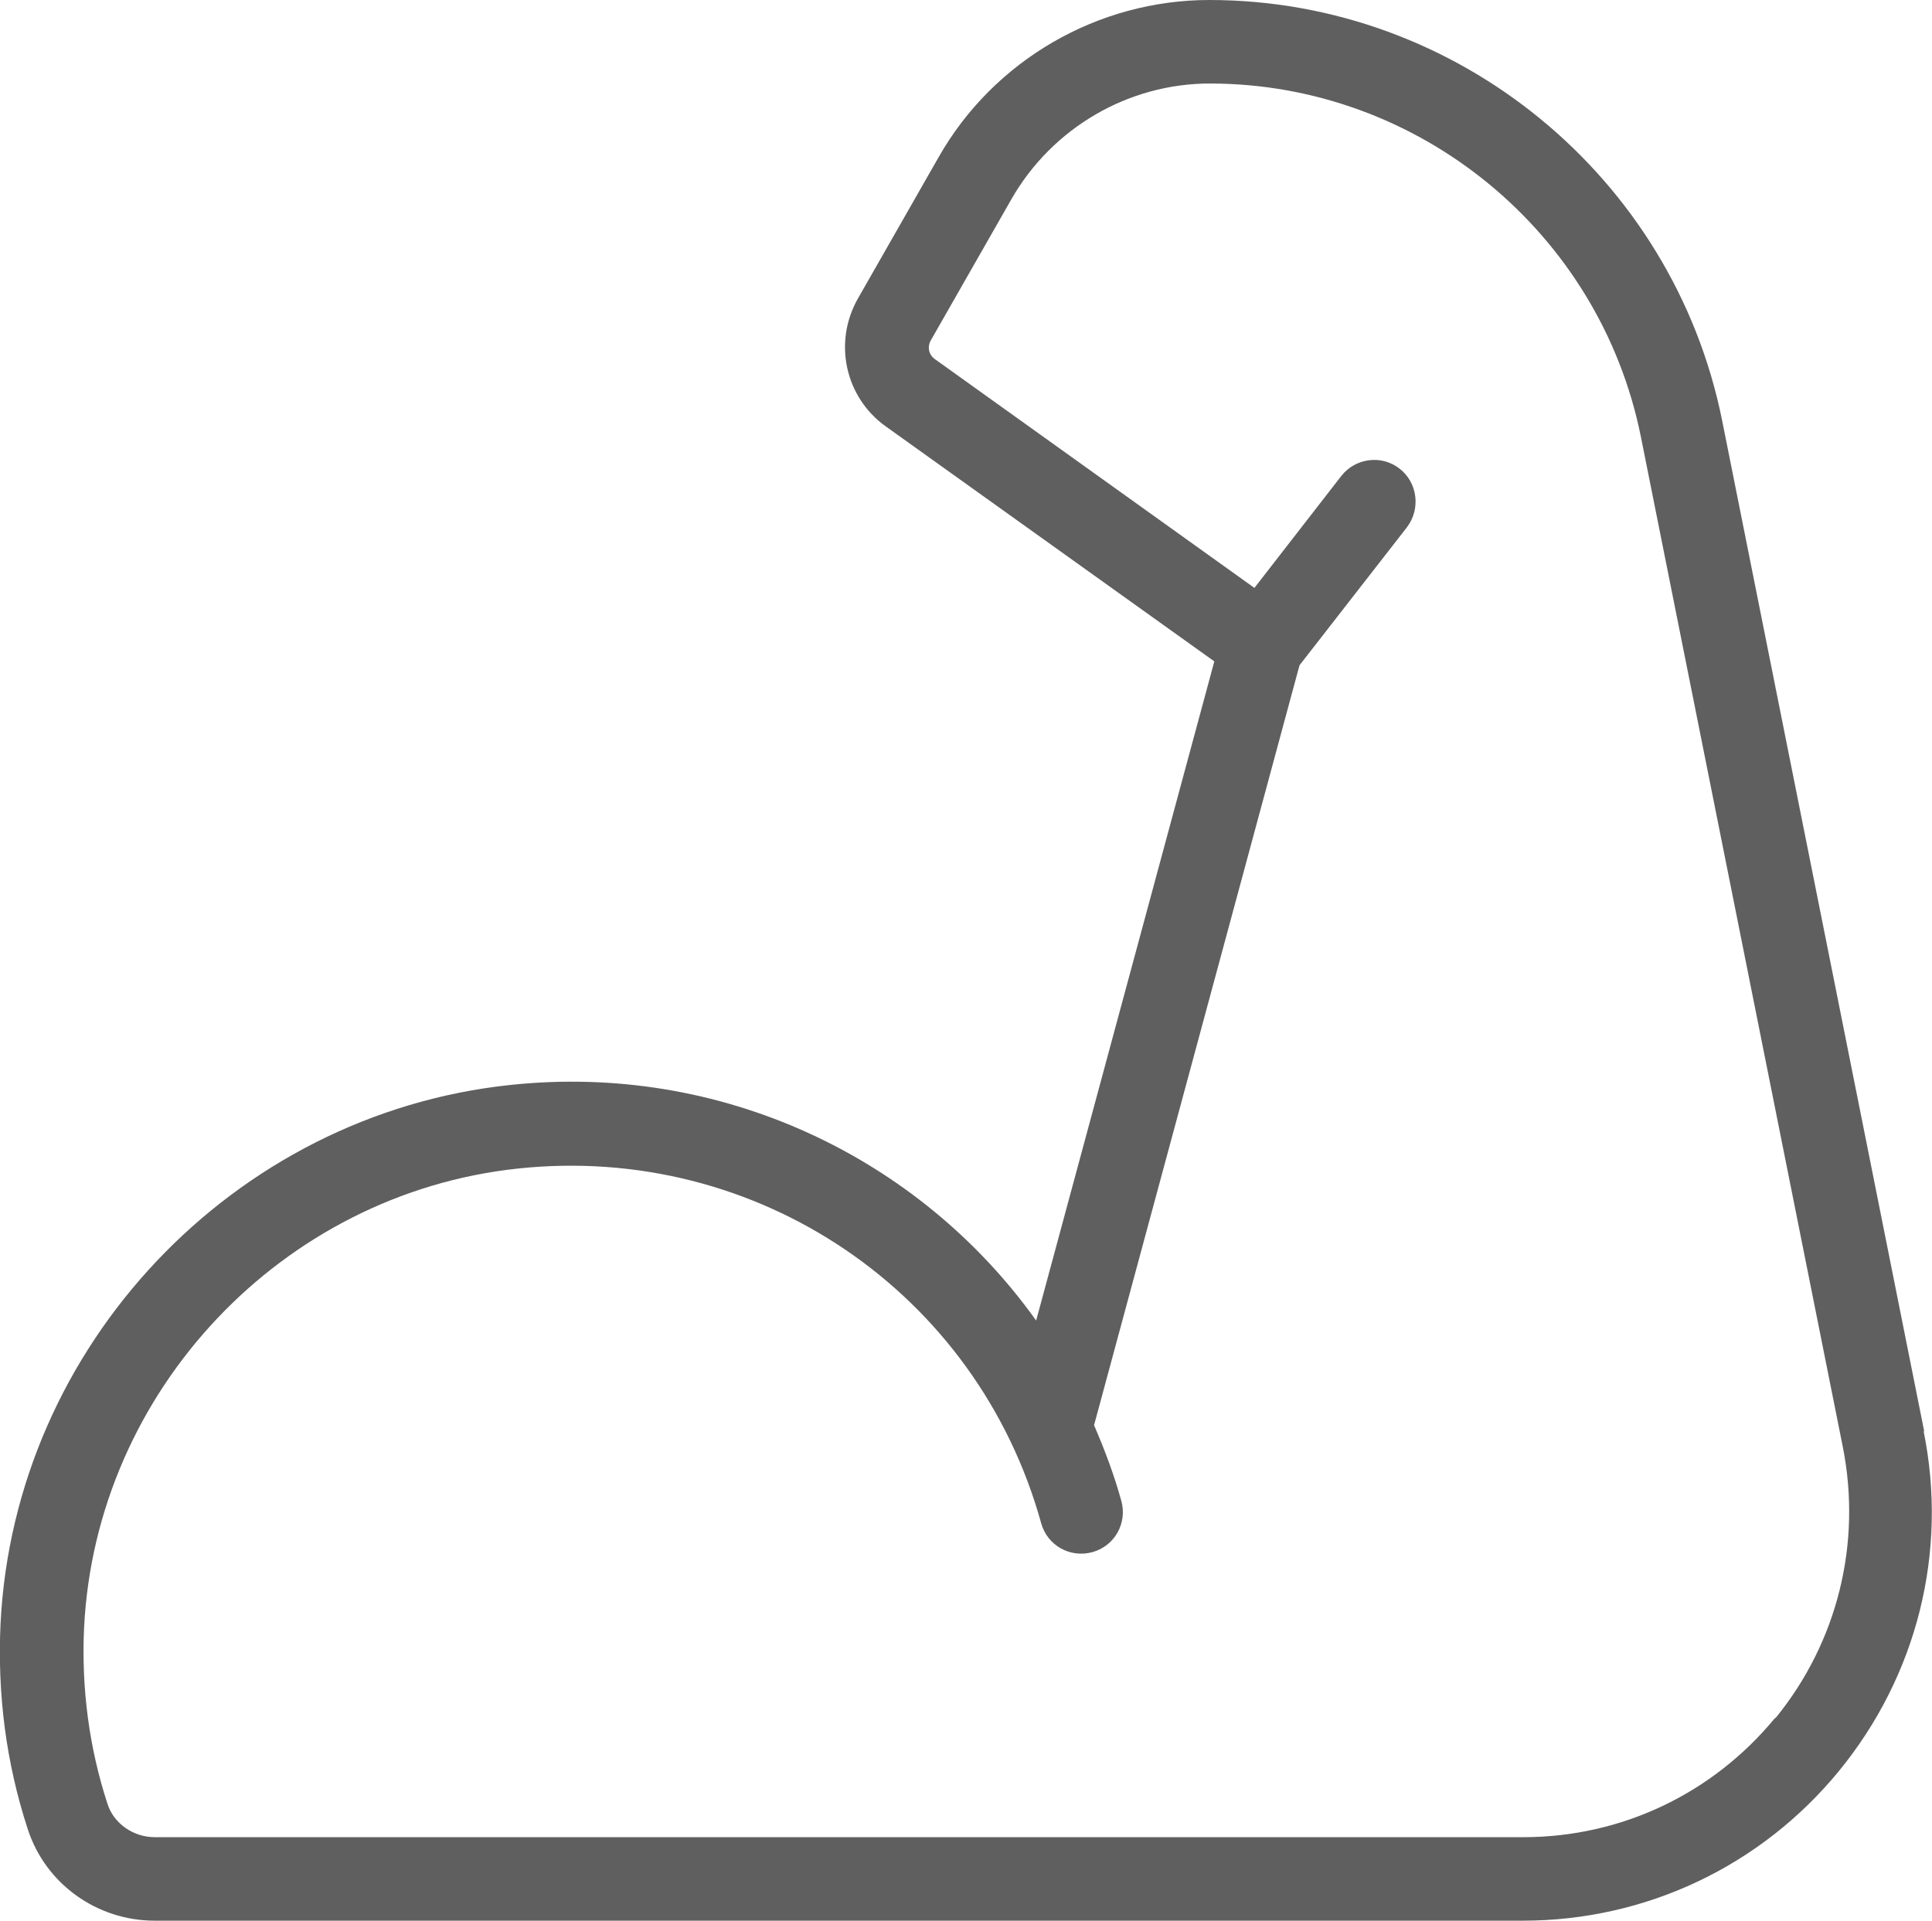 <?xml version="1.0" encoding="UTF-8"?>
<svg id="Warstwa_1" data-name="Warstwa 1" xmlns="http://www.w3.org/2000/svg" viewBox="0 0 34.7 34.5">
  <defs>
    <style>
      .cls-1 {
        fill: #5f5f60;
      }
    </style>
  </defs>
  <path class="cls-1" d="M34.56,25.71l-3.63-18.16c-.88-4.37-4.75-7.55-9.21-7.55-2,0-3.87,1.08-4.86,2.82l-1.45,2.54c-.45.79-.23,1.78.5,2.3l5.9,4.22-3.2,11.84c-2.1-2.94-5.67-4.64-9.46-4.23C4.19,20.02.26,24.17.01,29.16c-.06,1.27.1,2.51.49,3.7.32.98,1.24,1.64,2.28,1.64h24.57c2.21,0,4.28-.98,5.68-2.69,1.4-1.71,1.96-3.93,1.52-6.1ZM31.88,30.86c-1.12,1.36-2.76,2.14-4.52,2.14H2.78c-.39,0-.74-.25-.85-.6-.33-1.01-.47-2.08-.42-3.16.21-4.26,3.56-7.8,7.79-8.25,4.3-.46,8.25,2.22,9.4,6.37.11.4.52.63.92.52.4-.11.63-.52.52-.92-.13-.47-.3-.92-.49-1.36l3.69-13.65,1.93-2.48c.25-.33.19-.8-.13-1.05-.33-.26-.8-.19-1.05.13l-1.56,2.01-5.74-4.11c-.11-.08-.14-.22-.07-.34l1.45-2.54c.73-1.27,2.09-2.07,3.56-2.07,3.75,0,7,2.67,7.74,6.34l3.63,18.16c.34,1.73-.1,3.5-1.21,4.86Z"/>
</svg>